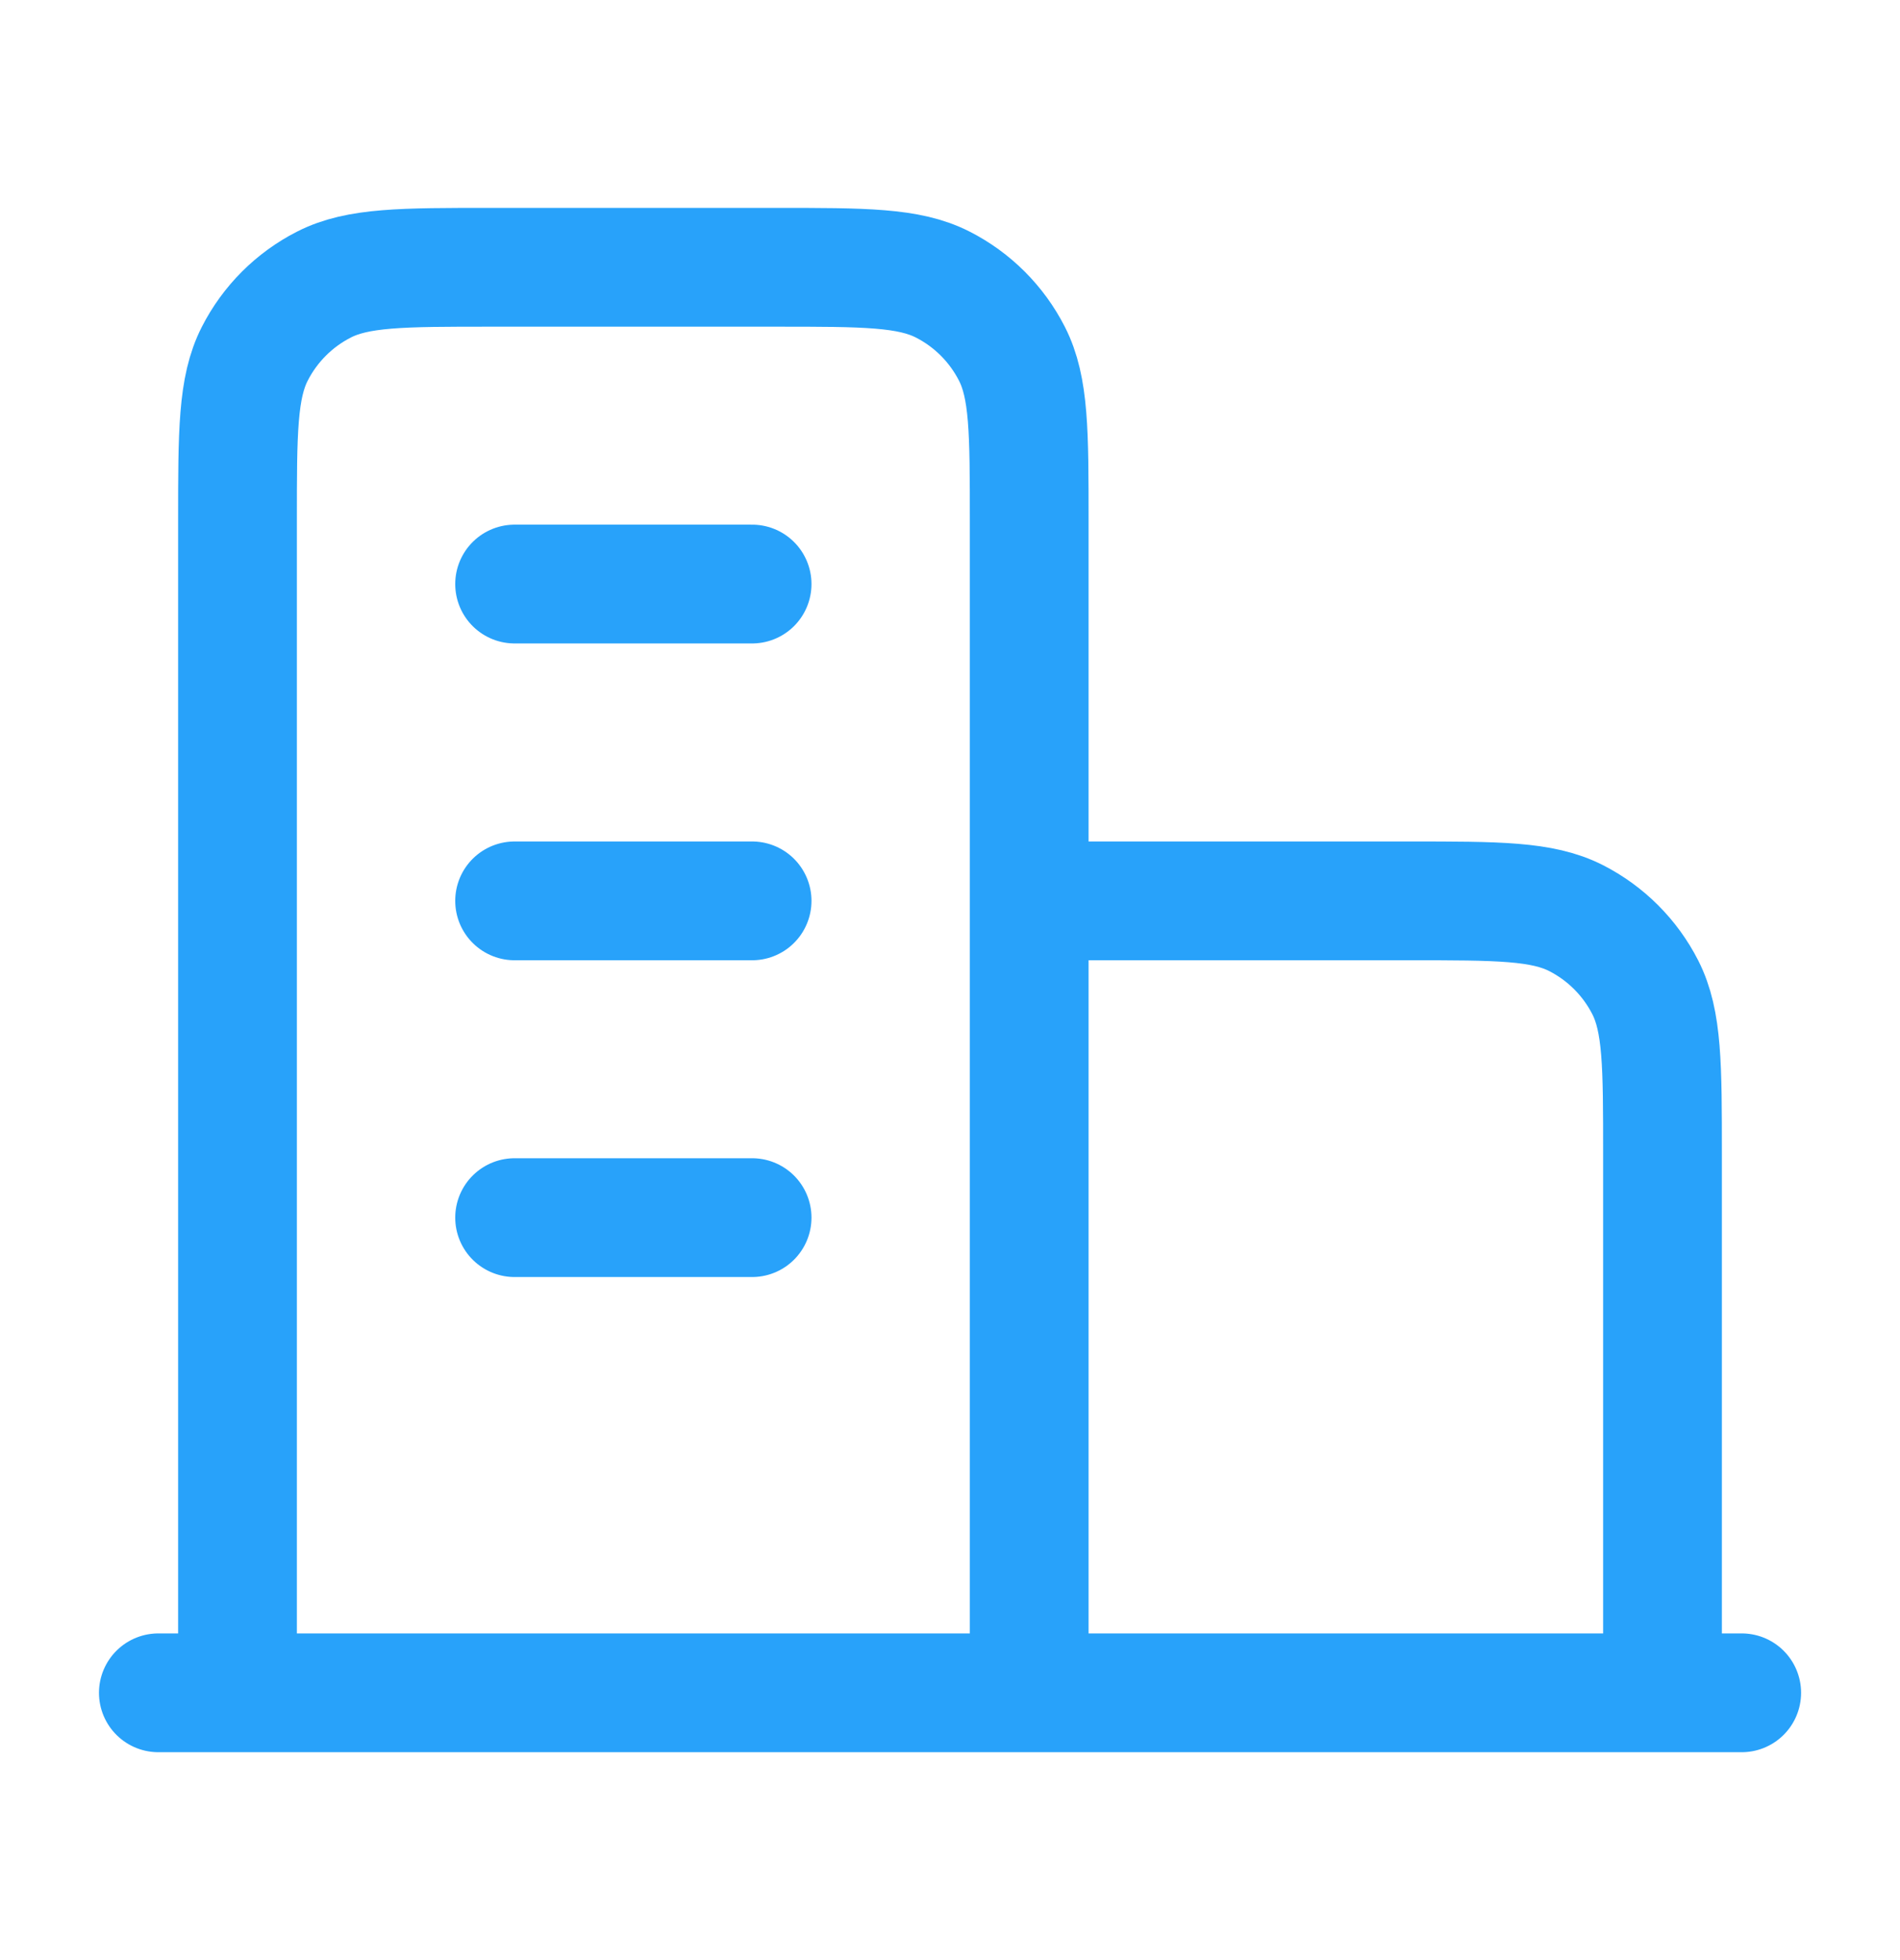 <svg xmlns="http://www.w3.org/2000/svg" width="32" height="33" viewBox="0 0 32 33" fill="none"><path d="M17.334 15.167H23.734C25.227 15.167 25.974 15.167 26.544 15.457C27.046 15.713 27.454 16.121 27.71 16.623C28 17.193 28 17.94 28 19.433V28.5M17.334 28.5V8.767C17.334 7.273 17.334 6.526 17.043 5.956C16.787 5.454 16.379 5.046 15.878 4.791C15.307 4.5 14.56 4.5 13.067 4.5H8.267C6.774 4.5 6.027 4.5 5.456 4.791C4.955 5.046 4.547 5.454 4.291 5.956C4 6.526 4 7.273 4 8.767V28.5M29.334 28.5H2.667M8.667 9.833H12.667M8.667 15.167H12.667M8.667 20.5H12.667" stroke="#28A2FA" stroke-width="2" stroke-linecap="round" stroke-linejoin="round"></path></svg>